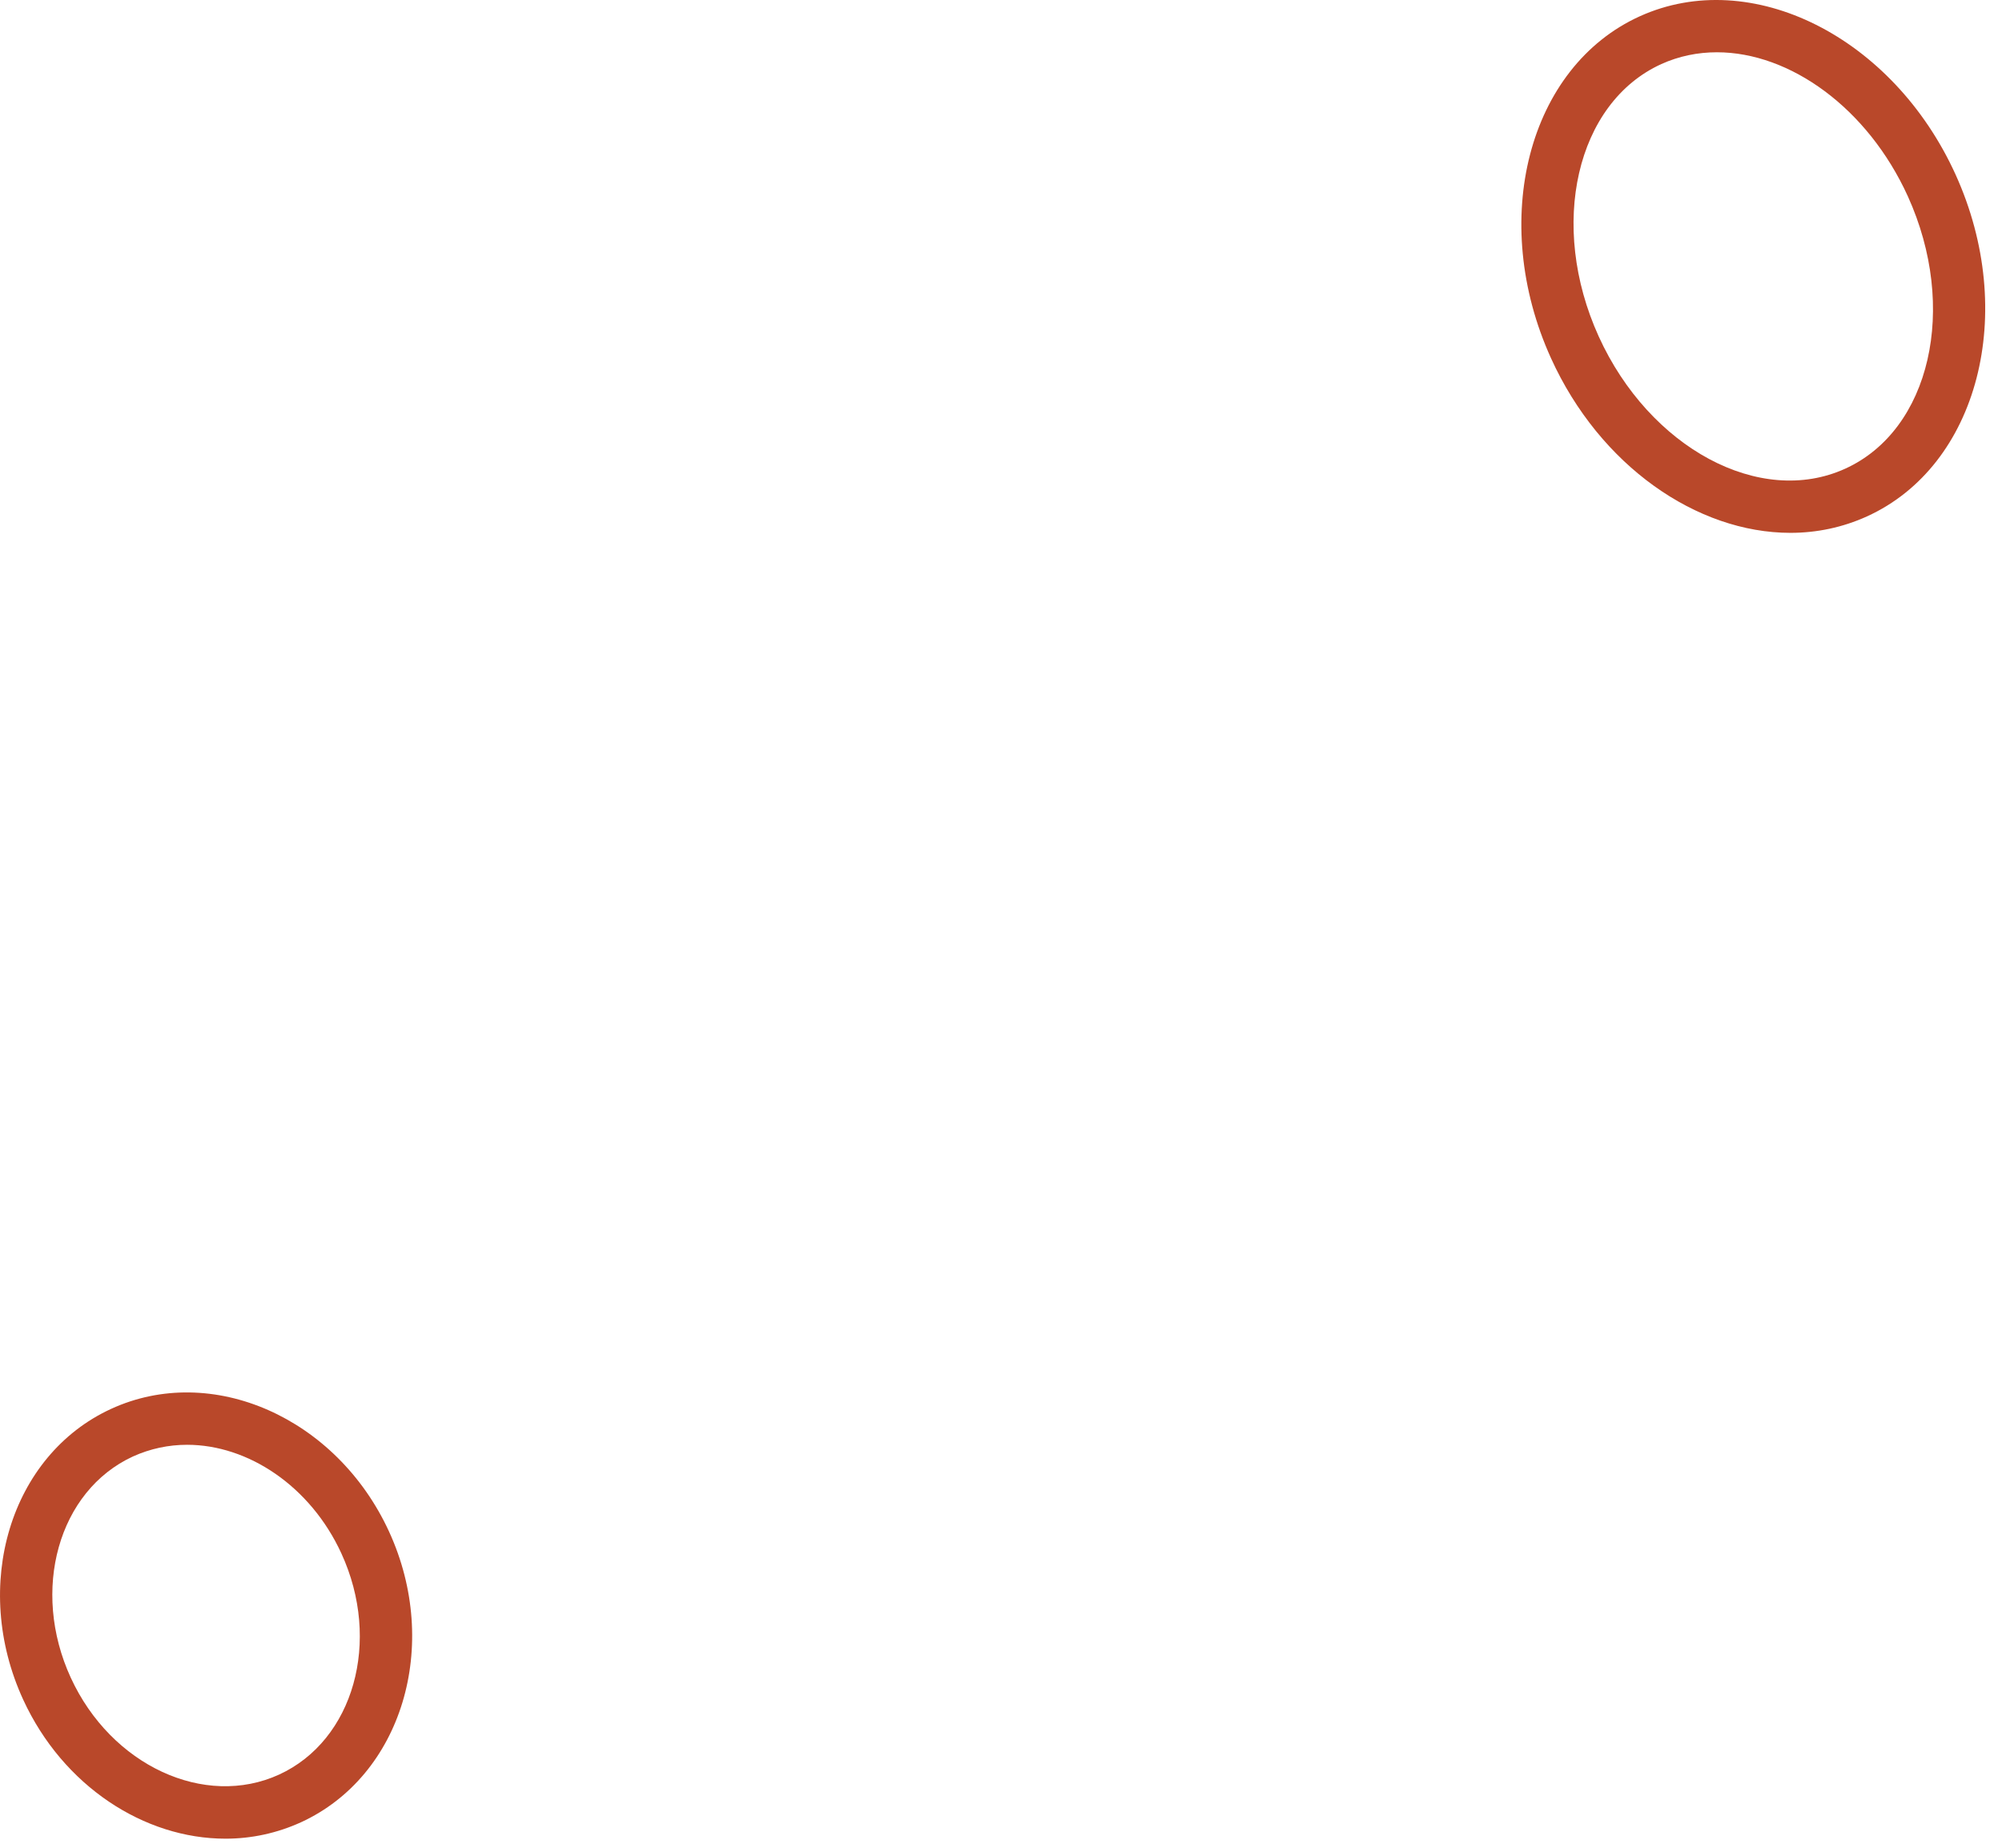 <?xml version="1.0" encoding="utf-8"?>
<svg xmlns="http://www.w3.org/2000/svg" fill="none" height="100%" overflow="visible" preserveAspectRatio="none" style="display: block;" viewBox="0 0 26 24" width="100%">
<path d="M2.927 23.882C1.874 23.882 0.818 23.2 0.301 22.076C-0.379 20.596 0.133 18.902 1.442 18.3C2.752 17.697 4.371 18.412 5.052 19.892C5.732 21.372 5.22 23.066 3.911 23.668C3.603 23.809 3.267 23.883 2.927 23.882ZM2.43 18.766C2.19 18.766 1.951 18.816 1.726 18.918C0.758 19.364 0.396 20.653 0.919 21.791C1.443 22.931 2.658 23.493 3.626 23.049C4.594 22.604 4.957 21.315 4.433 20.176C4.031 19.302 3.222 18.766 2.43 18.766ZM23.252 6.921C22.04 6.921 20.778 6.052 20.143 4.653C19.33 2.862 19.846 0.87 21.295 0.212C22.744 -0.445 24.583 0.476 25.397 2.267C26.21 4.059 25.693 6.051 24.245 6.708C23.928 6.852 23.591 6.921 23.252 6.921ZM22.298 0.679C22.05 0.679 21.806 0.728 21.576 0.832C20.47 1.335 20.105 2.923 20.763 4.371C21.422 5.819 22.857 6.591 23.963 6.088C25.07 5.586 25.434 3.998 24.777 2.549C24.254 1.401 23.246 0.679 22.298 0.679Z" fill="#B9482A" id="Vector"/>
</svg>